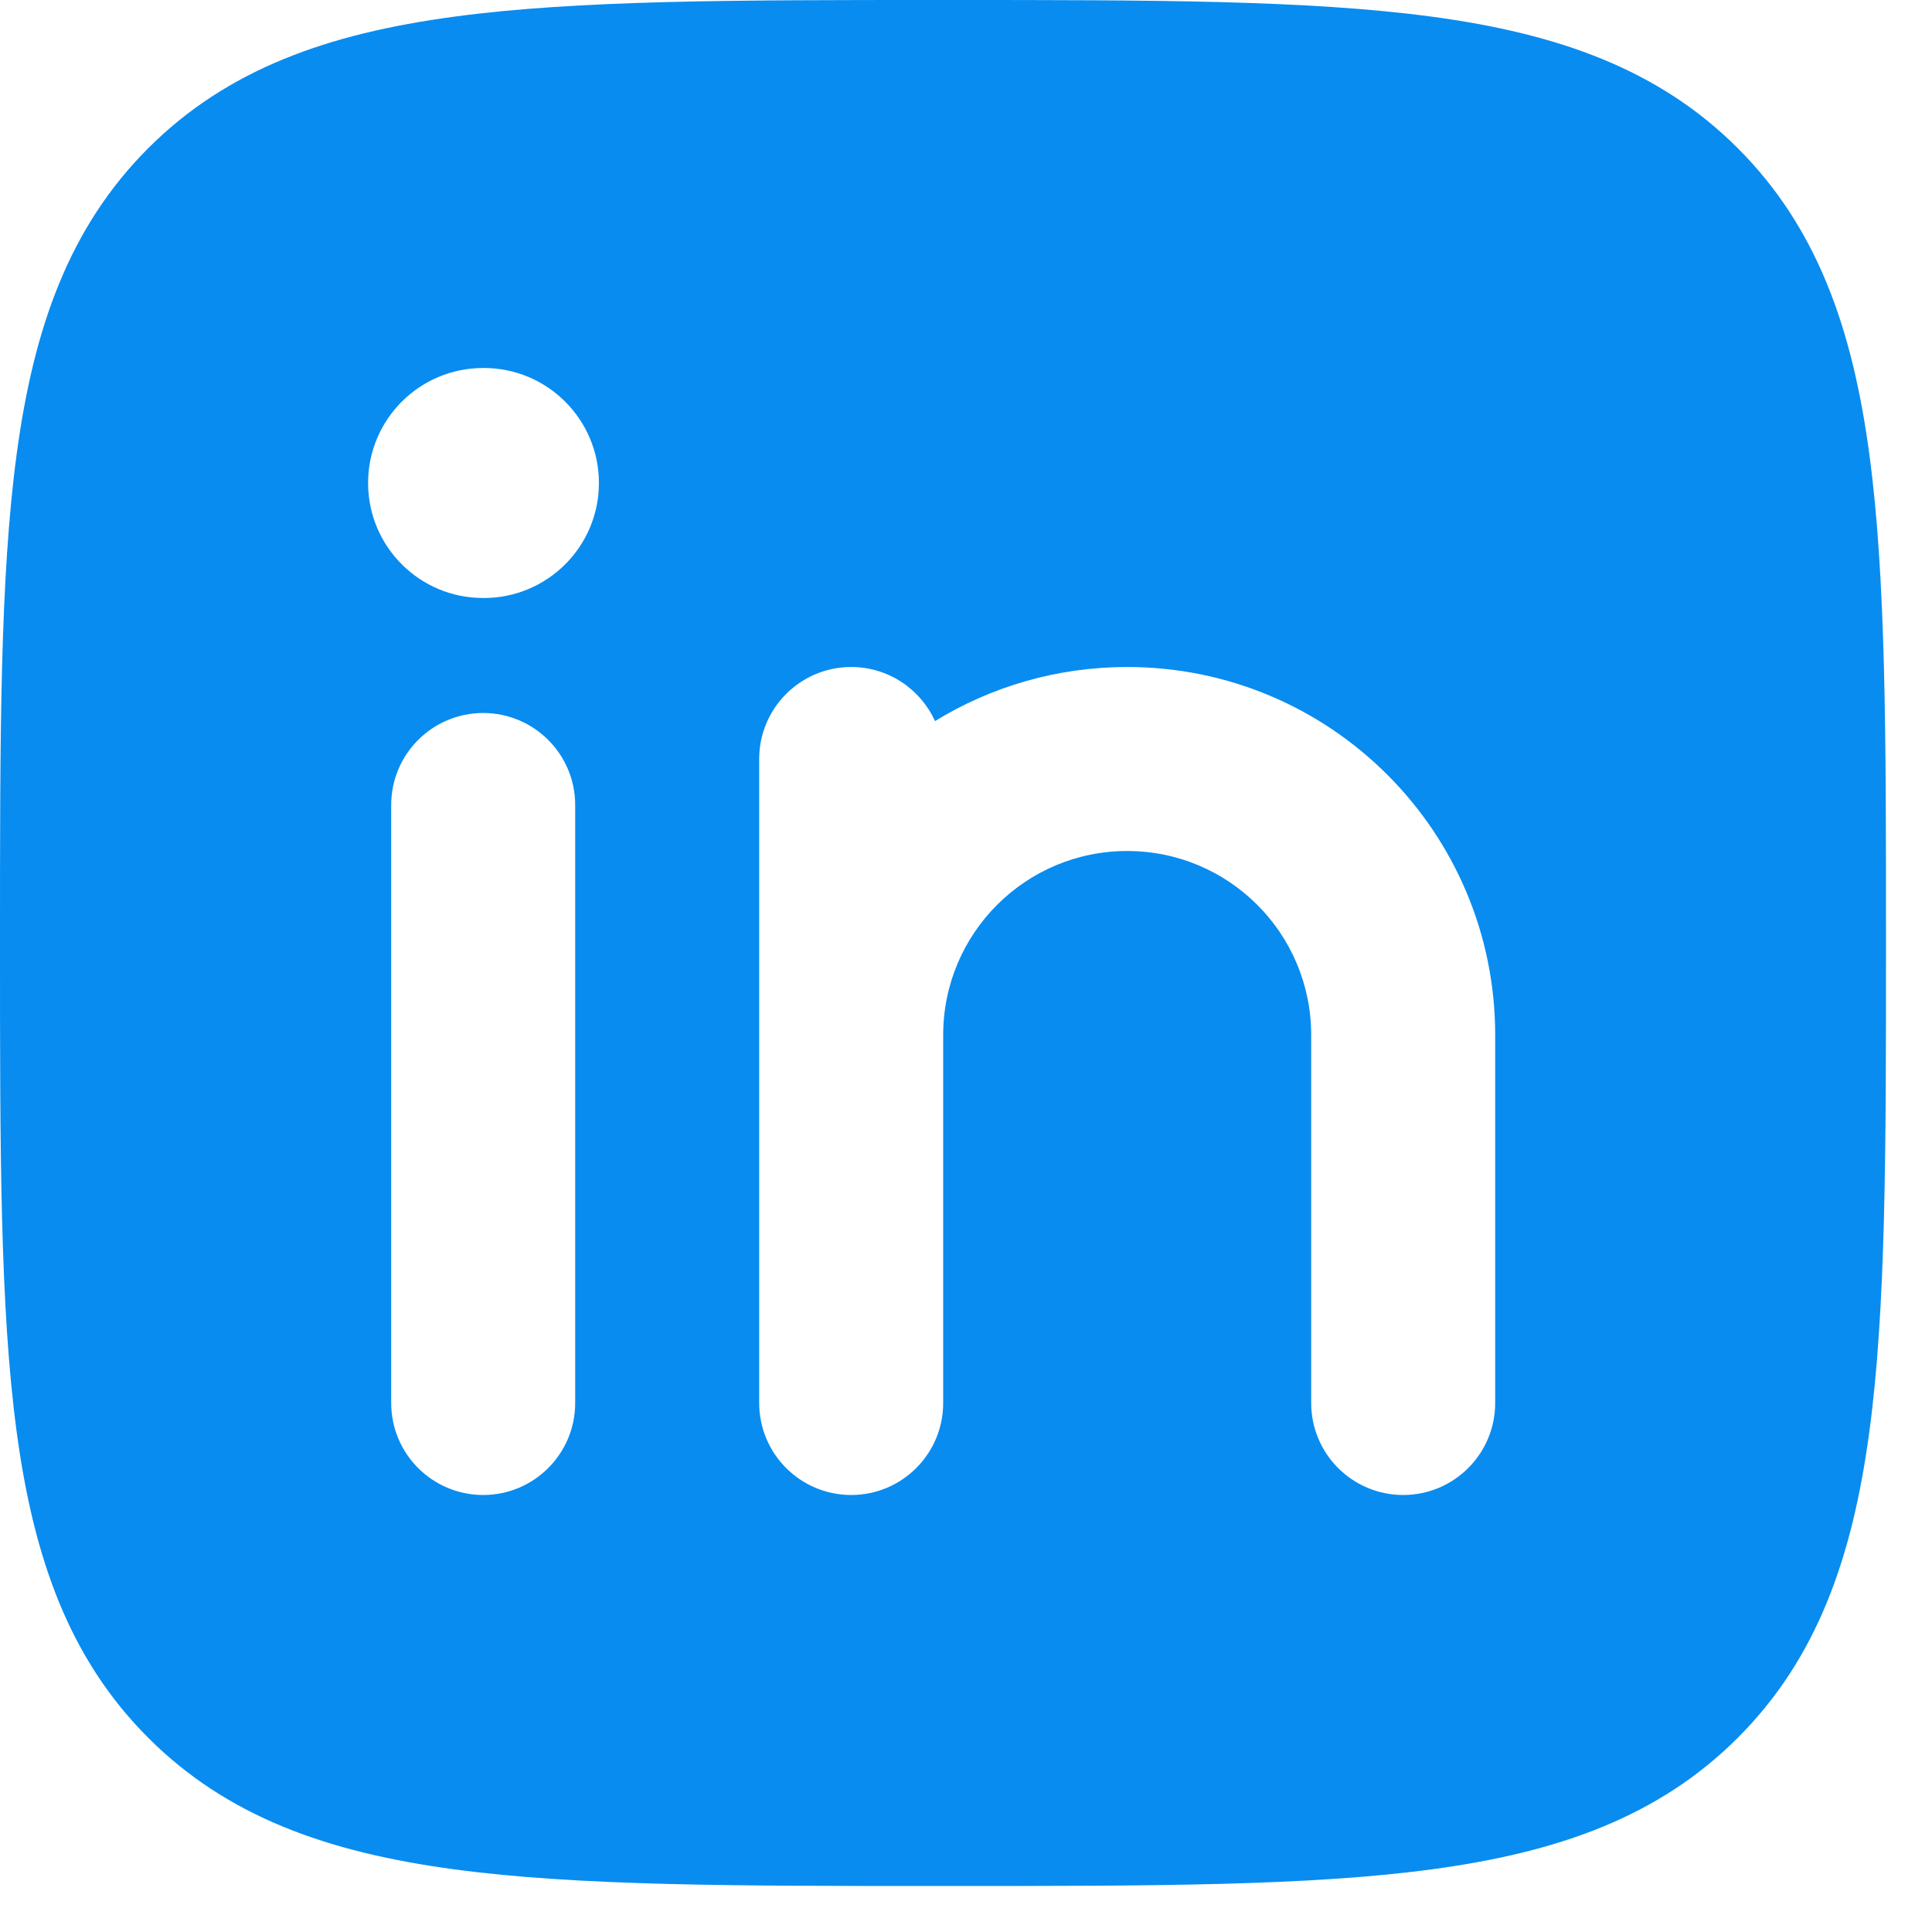 <?xml version="1.0" encoding="UTF-8"?>
<svg width="21px" height="21px" viewBox="0 0 21 21" version="1.1" xmlns="http://www.w3.org/2000/svg" xmlns:xlink="http://www.w3.org/1999/xlink">
    <title>68485e02486039f504a541e1_linkedin-01</title>
    <g id="Page-1" stroke="none" stroke-width="1" fill="none" fill-rule="evenodd">
        <g id="68485e02486039f504a541e1_linkedin-01" fill="#088CF0">
            <path d="M10.193,0 L10.307,0 C12.498,0 14.219,0 15.562,0.181 C16.939,0.366 18.031,0.753 18.889,1.611 C19.747,2.469 20.134,3.561 20.319,4.938 C20.5,6.281 20.5,8.002 20.5,10.193 L20.5,10.307 C20.5,12.498 20.5,14.219 20.319,15.562 C20.134,16.939 19.747,18.031 18.889,18.889 C18.031,19.747 16.939,20.134 15.562,20.319 C14.219,20.5 12.498,20.5 10.307,20.5 L10.193,20.5 C8.002,20.5 6.281,20.5 4.938,20.319 C3.561,20.134 2.469,19.747 1.611,18.889 C0.753,18.031 0.366,16.939 0.181,15.562 C0,14.219 0,12.498 0,10.307 L0,10.193 C0,8.002 0,6.281 0.181,4.938 C0.366,3.561 0.753,2.469 1.611,1.611 C2.469,0.753 3.561,0.366 4.938,0.181 C6.281,0 8.002,0 10.193,0 Z M6.252,8.75 C6.252,8.198 5.804,7.75 5.252,7.75 C4.7,7.75 4.252,8.198 4.252,8.75 L4.252,15.25 C4.252,15.802 4.7,16.25 5.252,16.25 C5.804,16.25 6.252,15.802 6.252,15.25 L6.252,8.75 Z M9.252,7.25 C9.657,7.25 10.006,7.491 10.163,7.838 C10.771,7.465 11.487,7.25 12.252,7.25 C14.461,7.25 16.252,9.041 16.252,11.25 L16.252,15.25 C16.252,15.802 15.804,16.25 15.252,16.25 C14.7,16.25 14.252,15.802 14.252,15.25 L14.252,11.25 C14.252,10.145 13.357,9.25 12.252,9.25 C11.147,9.25 10.252,10.145 10.252,11.25 L10.252,15.25 C10.252,15.802 9.804,16.25 9.252,16.25 C8.7,16.25 8.252,15.802 8.252,15.25 L8.252,8.25 C8.252,7.698 8.7,7.25 9.252,7.25 Z M6.51,5.25 C6.51,5.94 5.95,6.5 5.26,6.5 L5.251,6.5 C4.56,6.5 4.001,5.94 4.001,5.25 C4.001,4.56 4.56,4 5.251,4 L5.26,4 C5.95,4 6.51,4.56 6.51,5.25 Z" id="Shape"></path>
        </g>
    </g>
</svg>